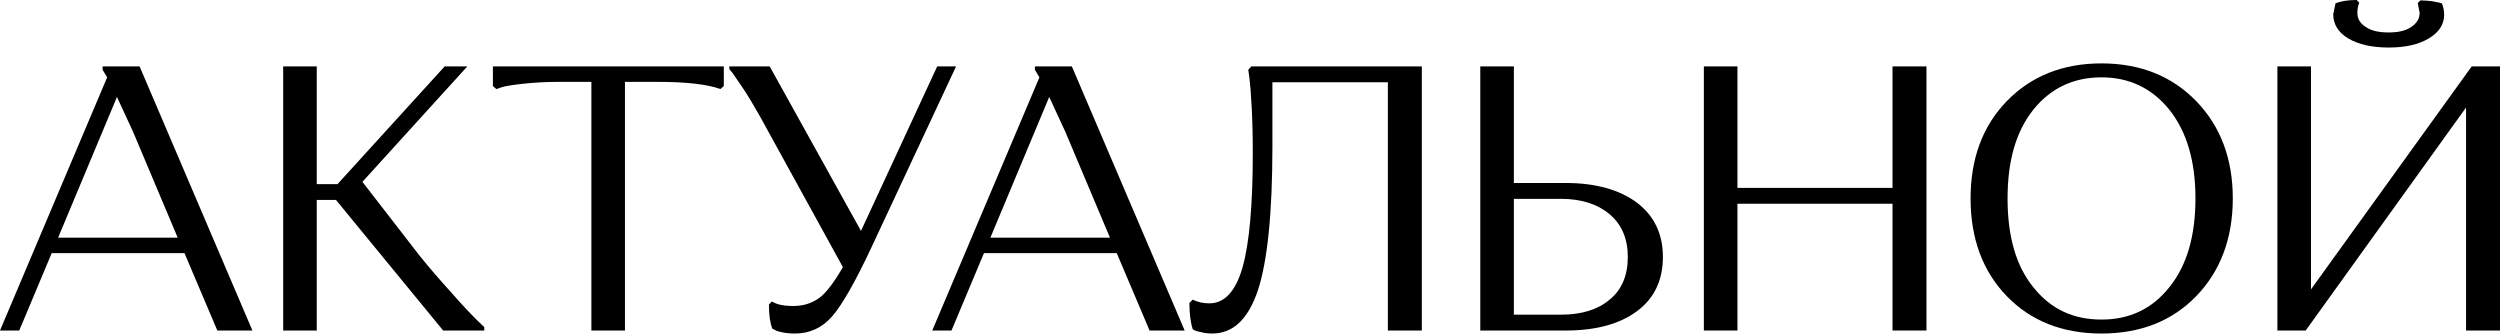 <?xml version="1.0" encoding="UTF-8"?> <svg xmlns="http://www.w3.org/2000/svg" width="4797" height="640" viewBox="0 0 4797 640" fill="none"> <path d="M99.182 485.773H354.014L416.998 634.184H484.325L267.863 127.416H196.916V133.932L205.603 148.411L0 634.184H36.922L99.182 485.773ZM255.556 253.384L340.982 456.091H111.489L224.426 186.056C230.217 199.087 241.077 221.53 255.556 253.384Z" fill="black"></path> <path d="M543.373 634.184H607.805V383.696H644.727L850.329 634.184H929.241V627.668L913.314 612.465C903.178 602.33 887.251 585.679 866.98 562.513C845.986 539.346 824.991 515.456 804.72 490.117L695.403 348.946L896.663 127.416H853.225L647.622 353.29H607.805V127.416H543.373V634.184Z" fill="black"></path> <path d="M1199.17 157.098H1262.88C1318.62 157.098 1358.44 162.166 1382.33 170.853L1388.84 165.062V127.416H945.784V165.062L952.3 170.853L963.159 167.233C970.399 165.062 983.43 162.89 1003.7 160.718C1023.97 158.546 1046.41 157.098 1071.75 157.098H1134.74V634.184H1199.17V157.098Z" fill="black"></path> <path d="M1475.42 584.231C1475.42 604.502 1477.6 619.705 1481.94 630.564L1486.28 632.736C1489.18 634.908 1494.25 636.356 1501.49 637.804C1508.73 639.252 1516.69 639.976 1525.38 639.976C1553.61 639.976 1577.5 629.116 1597.05 606.674C1615.87 584.955 1641.21 540.794 1672.34 474.19L1834.51 127.416H1798.31L1652.07 443.06L1476.87 127.416H1399.41V132.484L1405.92 140.447C1409.54 145.515 1416.06 155.65 1426.2 170.129C1436.33 185.332 1446.47 202.707 1458.05 222.978L1617.32 512.56C1600.67 541.518 1585.47 561.789 1571.71 571.924C1557.23 582.059 1541.3 587.127 1522.48 587.127C1503.66 587.127 1489.9 584.231 1481.22 578.439L1475.42 584.231Z" fill="black"></path> <path d="M1888 485.773H2142.83L2205.82 634.184H2273.14L2056.68 127.416H1985.73V133.932L1994.42 148.411L1788.82 634.184H1825.74L1888 485.773ZM2044.37 253.384L2129.8 456.091H1900.31L2013.24 186.056C2019.03 199.087 2029.89 221.53 2044.37 253.384Z" fill="black"></path> <path d="M2282.24 581.335C2282.24 601.606 2284.41 618.981 2288.75 632.012L2293.1 634.184C2295.99 635.632 2300.34 636.356 2306.85 637.804C2312.64 639.252 2319.16 639.976 2325.68 639.976C2366.22 639.976 2395.17 612.465 2414 555.997C2432.1 500.252 2441.51 408.31 2441.51 280.17V157.822H2663.04V634.184H2728.19V127.416H2400.97L2395.17 133.932L2397.35 149.135C2398.79 159.994 2400.24 178.817 2401.69 204.879C2403.14 231.665 2403.86 261.347 2403.86 293.201C2403.86 393.107 2397.35 466.227 2384.32 512.56C2371.28 558.893 2349.57 582.059 2320.61 582.059C2309.02 582.059 2298.16 579.887 2288.75 574.82L2282.24 581.335Z" fill="black"></path> <path d="M2840.37 634.184H3004.71C3061.9 634.184 3107.51 621.877 3140.81 597.262C3174.12 572.648 3190.77 537.898 3190.77 493.013C3190.77 448.852 3174.12 414.102 3140.81 388.763C3107.51 364.149 3061.9 351.118 3004.71 351.118H2904.8V127.416H2840.37V634.184ZM3123.44 493.013C3123.44 528.487 3111.86 555.997 3088.69 574.82C3065.52 594.366 3034.39 603.778 2995.3 603.778H2904.8V381.524H2995.3C3034.39 381.524 3065.52 391.659 3088.69 411.206C3111.86 430.753 3123.44 458.263 3123.44 493.013Z" fill="black"></path> <path d="M3631.35 634.184H3696.51V127.416H3631.35V360.529H3333.8V127.416H3269.37V634.184H3333.8V390.935H3631.35V634.184Z" fill="black"></path> <path d="M3781.15 380.8C3781.15 457.539 3804.32 520.523 3850.65 568.304C3896.98 616.085 3957.8 639.976 4032.36 639.976C4106.93 639.976 4167.74 616.085 4214.08 568.304C4260.41 520.523 4284.3 457.539 4284.3 380.8C4284.3 304.061 4260.41 241.801 4214.08 194.02C4167.74 146.239 4106.93 121.624 4032.36 121.624C3957.8 121.624 3896.98 146.239 3850.65 194.02C3804.32 241.801 3781.15 304.061 3781.15 380.8ZM3852.1 380.8C3852.1 309.129 3868.03 252.66 3901.33 210.671C3934.63 169.405 3978.07 148.411 4032.36 148.411C4085.94 148.411 4129.37 169.405 4162.68 210.671C4195.98 252.66 4212.63 309.129 4212.63 380.8C4212.63 453.195 4195.98 509.664 4162.68 550.929C4129.37 592.919 4085.94 613.189 4032.36 613.189C3978.07 613.189 3934.63 592.919 3901.33 550.929C3868.03 509.664 3852.1 453.195 3852.1 380.8Z" fill="black"></path> <path d="M4424.16 634.184L4731.84 206.327V634.184H4797V127.416H4742.7L4434.3 555.273V127.416H4369.87V634.184H4424.16ZM4583.43 91.218C4615.29 91.218 4640.63 85.427 4660.17 73.843C4679.72 62.26 4689.86 47.057 4689.86 28.234C4689.86 20.995 4688.41 13.755 4685.51 6.516L4680.44 5.068C4677.55 4.344 4672.48 3.62 4665.96 2.172C4658.73 1.448 4651.49 0.724 4644.25 0.724L4639.18 5.792L4642.8 24.614C4642.8 36.198 4637.01 44.885 4626.15 52.125C4615.29 59.364 4600.81 62.26 4583.43 62.26C4565.34 62.26 4550.86 59.364 4540 52.125C4528.41 44.885 4523.35 36.198 4523.35 24.614C4523.35 18.823 4524.07 12.307 4526.97 5.068L4521.9 0C4505.25 0 4491.49 2.172 4481.36 6.516L4477.01 27.51C4477.01 46.333 4486.42 62.26 4505.97 73.843C4525.52 85.427 4551.58 91.218 4583.43 91.218Z" fill="black"></path> </svg> 